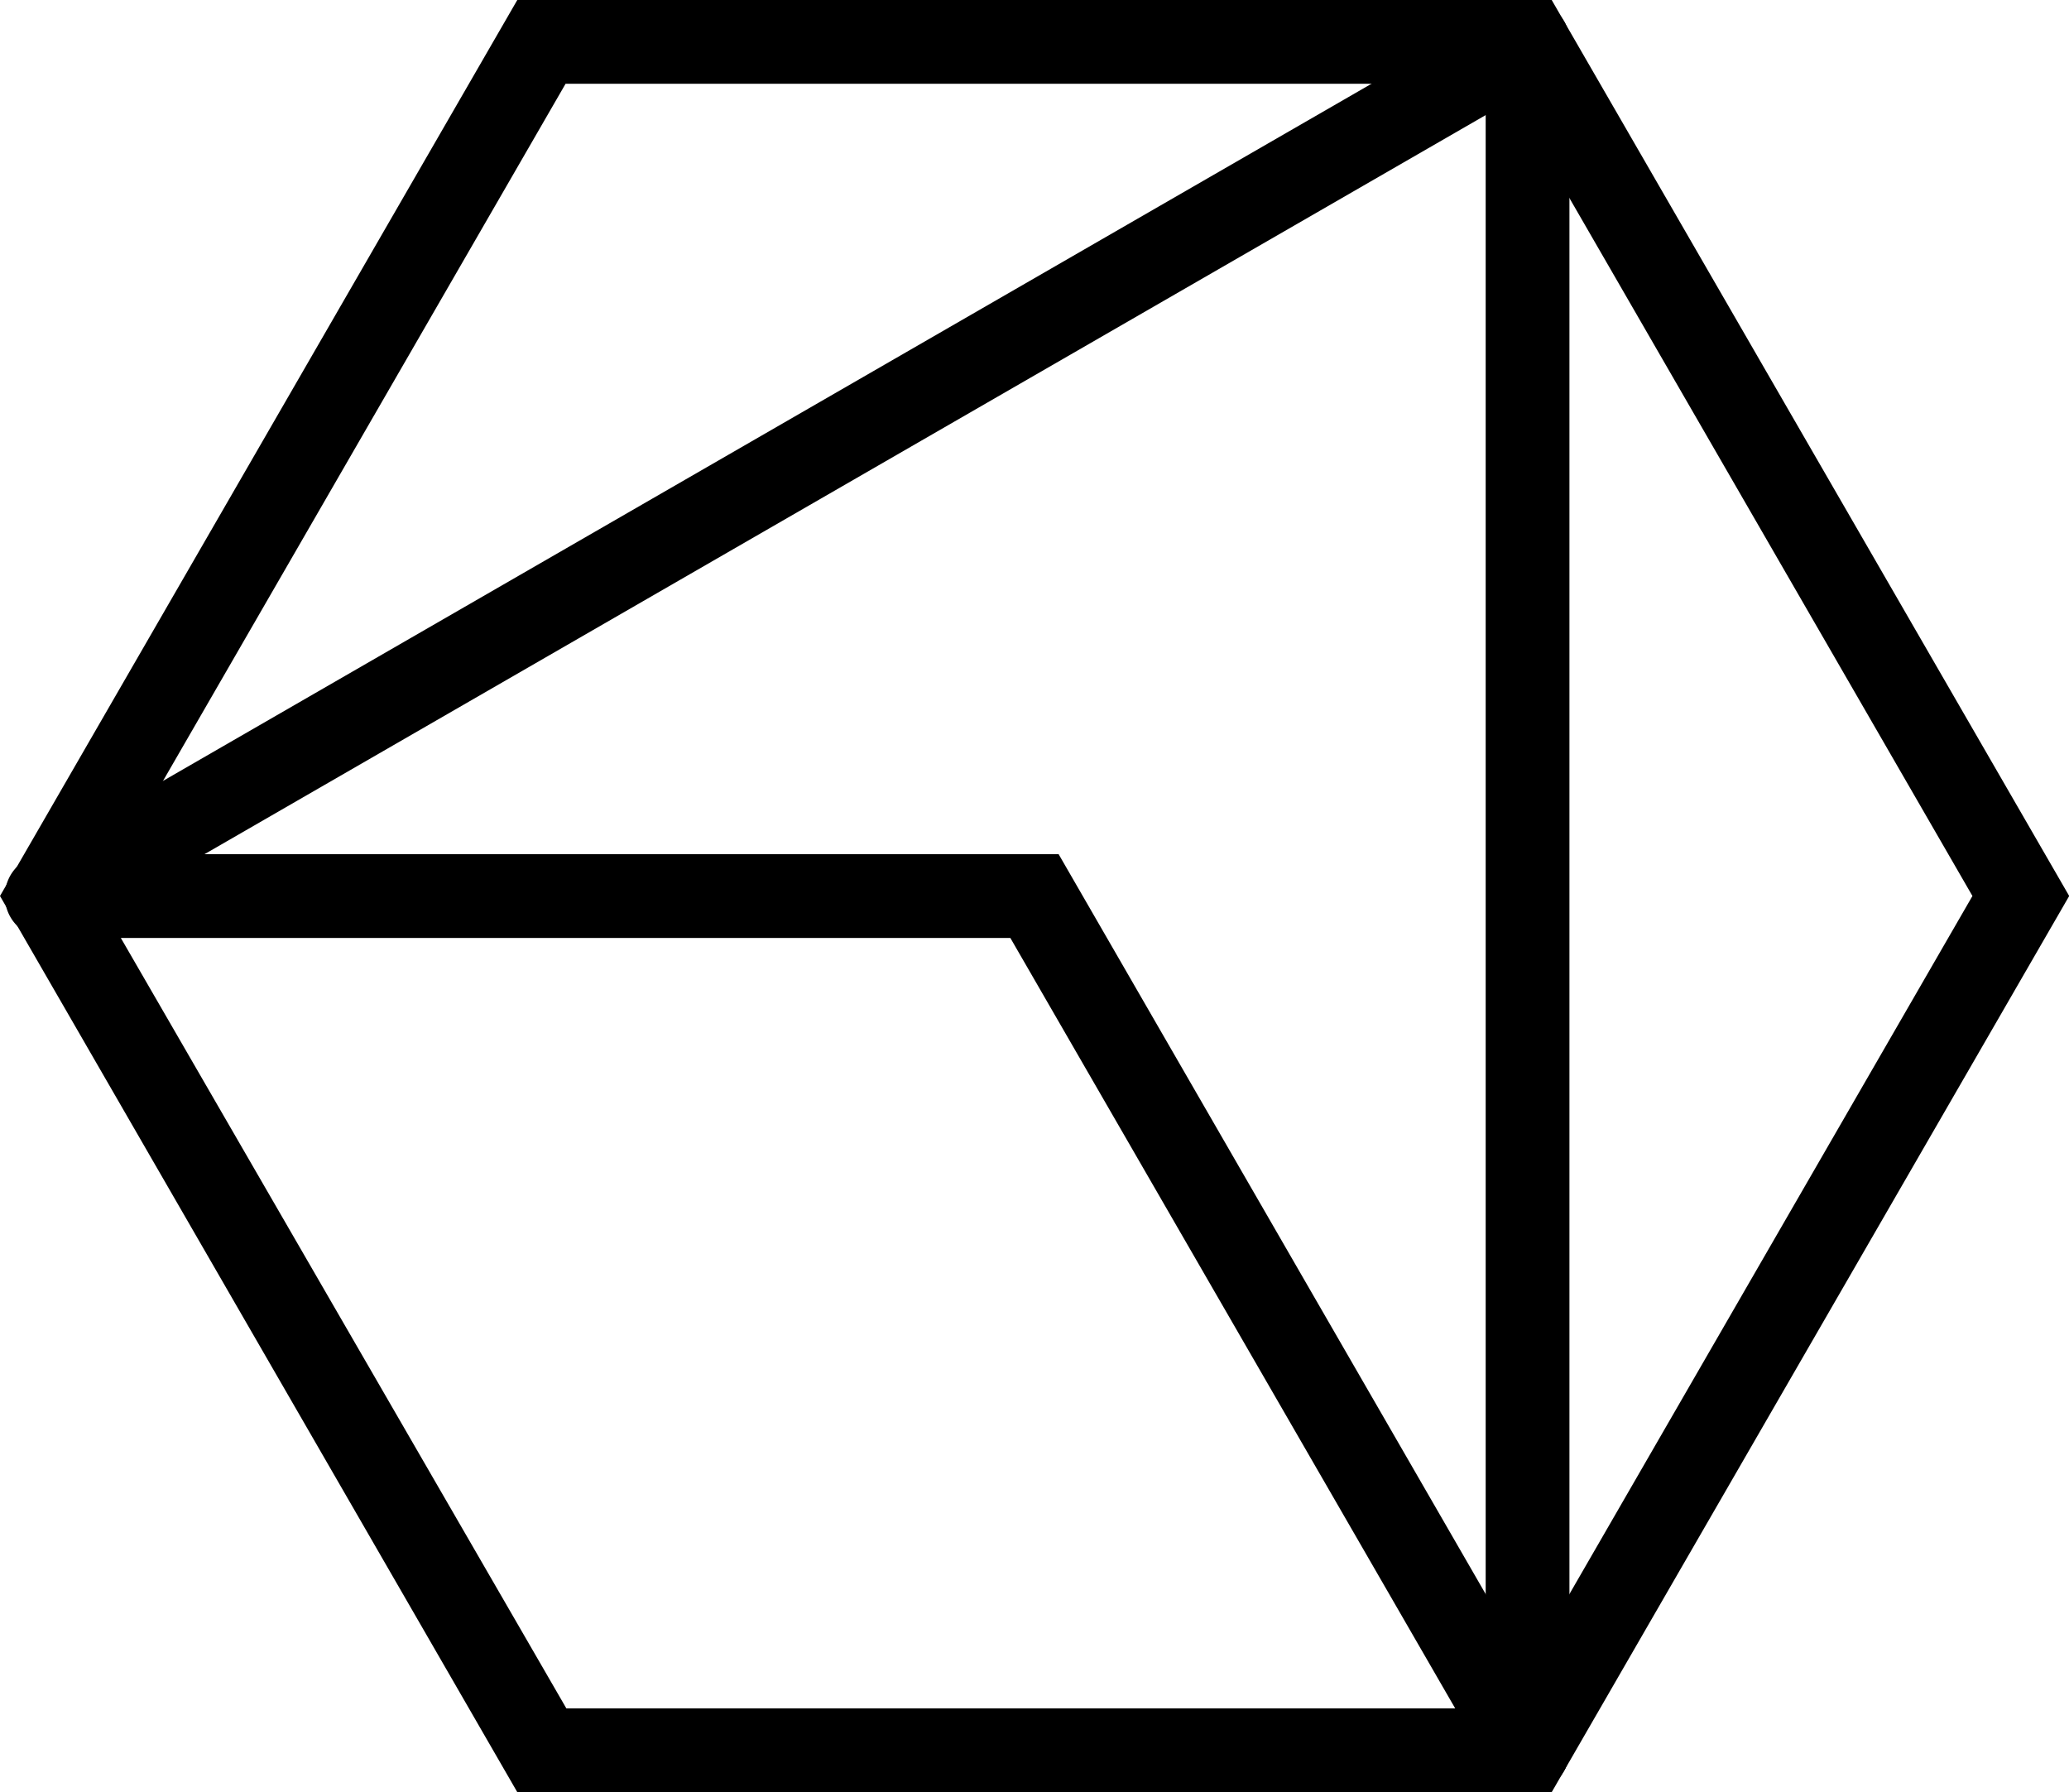 <svg id="Layer_1" data-name="Layer 1" xmlns="http://www.w3.org/2000/svg" viewBox="0 0 104.99 90.93">
  <title>department signs</title>
  <g>
    <path d="M78.74,90.93H26.25L0,45.46,26.25,0H78.74L105,45.46Zm-50-4.25H76.29l23.8-41.22L76.29,4.25H28.7L4.9,45.46Z"/>
    <path d="M2.45,47.59a2.12,2.12,0,0,1-1.06-4L76.46.29A2.12,2.12,0,0,1,78.58,4L3.51,47.3A2.14,2.14,0,0,1,2.45,47.59Z"/>
    <path d="M77.52,90.93a2.13,2.13,0,0,1-2.13-2.13V2.12a2.13,2.13,0,0,1,4.25,0V88.8A2.12,2.12,0,0,1,77.52,90.93Z"/>
    <path d="M77.52,90.93a2.11,2.11,0,0,1-1.84-1.07L51.27,47.59H2.45a2.13,2.13,0,0,1,0-4.25H53.72l25.63,44.4a2.12,2.12,0,0,1-.77,2.9A2.17,2.17,0,0,1,77.52,90.93Z"/>
  </g>
</svg>
